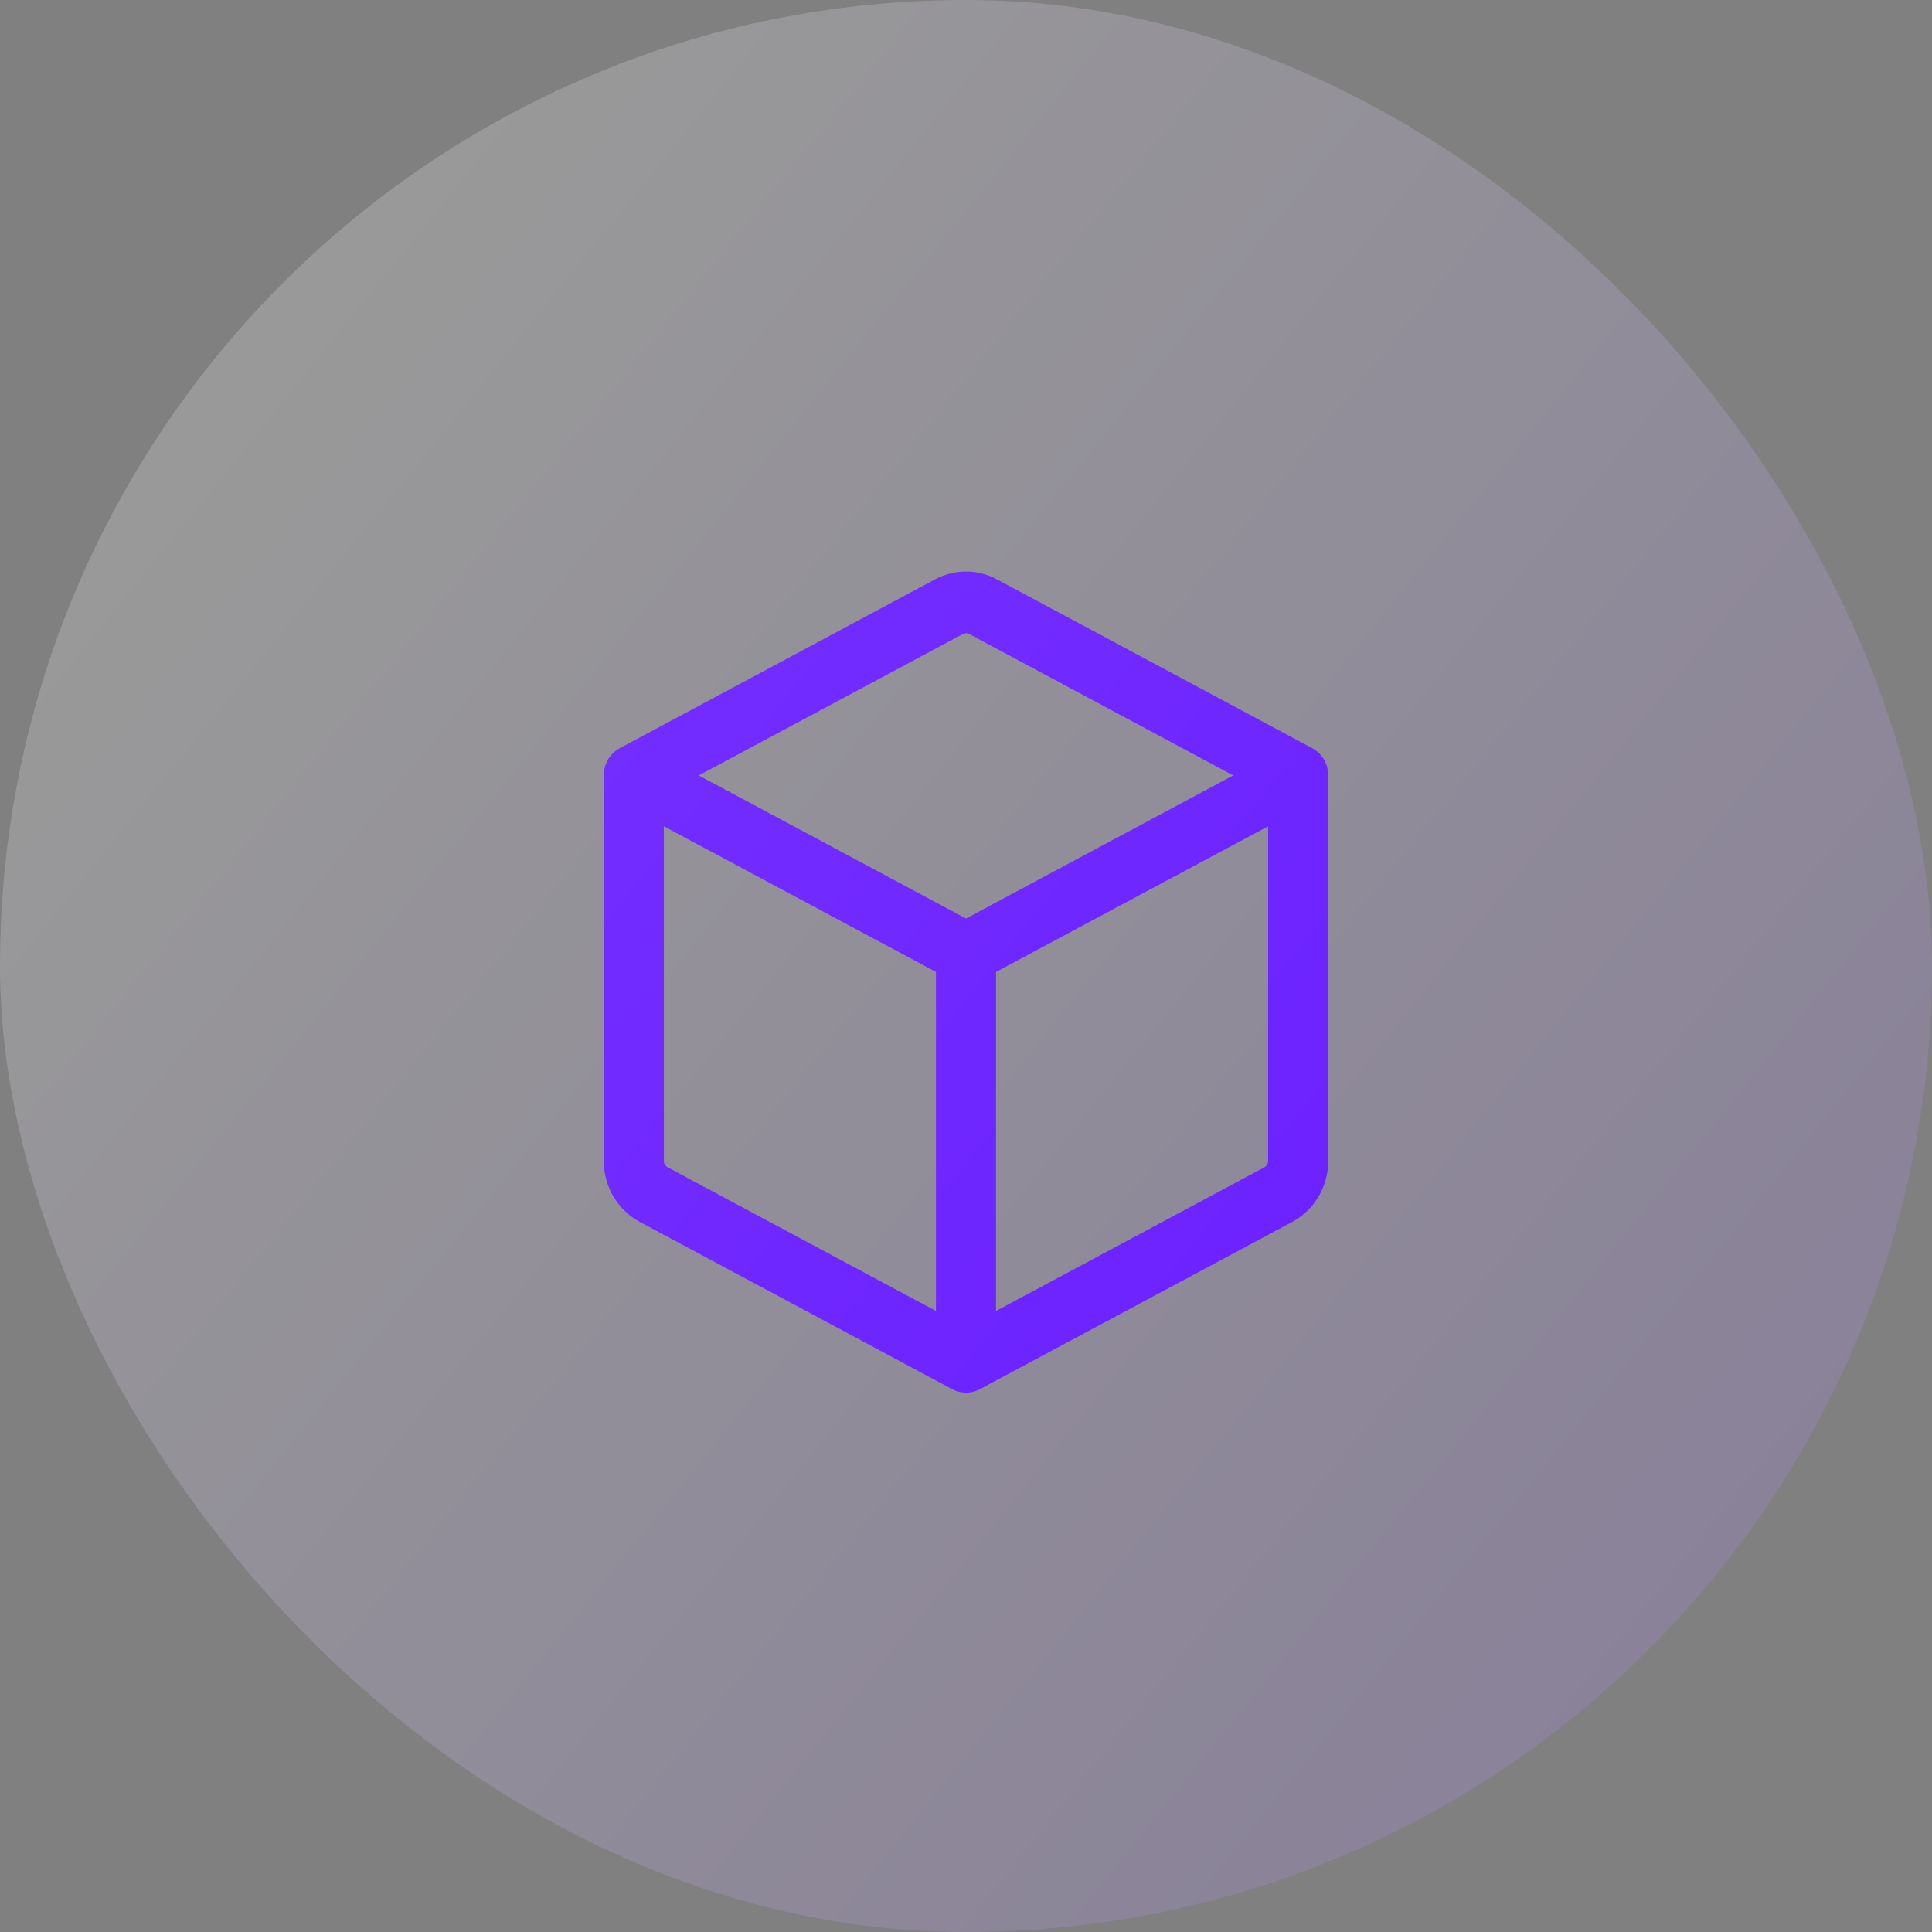 <?xml version="1.0" encoding="UTF-8"?>
<svg width="60px" height="60px" viewBox="0 0 60 60" version="1.1" xmlns="http://www.w3.org/2000/svg" xmlns:xlink="http://www.w3.org/1999/xlink">
    <rect x="0" y="0" width="60" height="60" fill="#808080" stroke="none"/>
    <!-- Generator: Sketch 54 (76480) - https://sketchapp.com -->
    <title>icon-circle-square</title>
    <desc>Created with Sketch.</desc>
    <defs>
        <linearGradient x1="180.554%" y1="156.403%" x2="12.355%" y2="20.836%" id="linearGradient-1">
            <stop stop-color="#5500FF" offset="0%"></stop>
            <stop stop-color="#FFFFFF" offset="100%"></stop>
        </linearGradient>
    </defs>
    <g id="desktop" stroke="none" stroke-width="1" fill="none" fill-rule="evenodd">
        <g id="05.1-meuid-empresa" transform="translate(-1396, -1682)">
            <g id="icon-circle-square" transform="translate(1396, 1682)">
                <path d="M39.633,36.047 C39.633,36.226 39.537,36.39 39.383,36.473 L30.683,41.131 L30.683,30.035 L39.633,25.244 L39.633,36.047 Z M30,28.809 L21.171,24.082 L29.787,19.469 C29.92,19.397 30.08,19.398 30.213,19.467 L38.829,24.082 L30,28.809 Z M29.317,41.131 L20.617,36.472 C20.463,36.39 20.367,36.226 20.367,36.047 L20.367,25.244 L29.317,30.035 L29.317,41.131 Z M40.997,24.017 C40.997,24.011 40.995,24.007 40.995,23.999 C40.993,23.983 40.991,23.966 40.987,23.95 C40.986,23.944 40.986,23.939 40.985,23.935 C40.982,23.916 40.977,23.898 40.972,23.88 C40.969,23.872 40.967,23.865 40.965,23.857 C40.961,23.846 40.957,23.836 40.953,23.825 C40.95,23.815 40.946,23.807 40.943,23.799 C40.937,23.784 40.929,23.767 40.921,23.753 C40.917,23.744 40.913,23.736 40.909,23.728 C40.903,23.719 40.897,23.709 40.892,23.7 C40.887,23.693 40.883,23.686 40.878,23.677 C40.869,23.665 40.859,23.65 40.849,23.639 C40.843,23.63 40.837,23.623 40.83,23.616 C40.823,23.608 40.818,23.6 40.81,23.593 C40.803,23.586 40.796,23.578 40.79,23.571 C40.784,23.565 40.776,23.558 40.769,23.551 C40.754,23.538 40.739,23.525 40.723,23.514 C40.719,23.51 40.714,23.507 40.71,23.503 C40.699,23.495 40.689,23.489 40.678,23.482 C40.674,23.478 40.67,23.476 40.666,23.473 C40.654,23.466 40.64,23.458 40.626,23.451 L30.841,18.212 L30.841,18.21 C30.314,17.93 29.686,17.93 29.159,18.212 L19.374,23.451 C19.36,23.458 19.346,23.466 19.334,23.473 C19.33,23.476 19.326,23.478 19.322,23.482 C19.311,23.489 19.301,23.495 19.29,23.503 C19.286,23.507 19.281,23.51 19.277,23.514 C19.261,23.525 19.246,23.538 19.231,23.551 C19.224,23.558 19.216,23.565 19.21,23.571 C19.203,23.578 19.197,23.586 19.19,23.593 C19.182,23.6 19.177,23.608 19.17,23.616 C19.163,23.623 19.156,23.63 19.151,23.639 C19.141,23.65 19.131,23.665 19.122,23.677 C19.117,23.686 19.113,23.693 19.107,23.7 C19.103,23.709 19.097,23.719 19.091,23.728 C19.087,23.736 19.082,23.744 19.079,23.753 C19.071,23.767 19.063,23.784 19.057,23.799 C19.054,23.807 19.05,23.815 19.047,23.825 C19.043,23.836 19.039,23.846 19.035,23.857 C19.033,23.865 19.031,23.872 19.028,23.88 C19.023,23.898 19.018,23.916 19.015,23.935 C19.014,23.939 19.013,23.944 19.011,23.95 C19.009,23.966 19.007,23.983 19.005,23.999 C19.005,24.007 19.003,24.011 19.003,24.017 C19.001,24.038 19,24.06 19,24.082 L19,36.047 C19,36.758 19.379,37.402 19.99,37.729 L29.671,42.913 C29.674,42.915 29.679,42.917 29.683,42.92 L29.686,42.921 C29.698,42.928 29.711,42.934 29.724,42.94 C29.733,42.945 29.741,42.948 29.752,42.952 C29.761,42.955 29.77,42.959 29.779,42.962 C29.788,42.966 29.798,42.969 29.809,42.972 C29.823,42.976 29.837,42.98 29.852,42.983 C29.858,42.985 29.864,42.986 29.87,42.987 C29.888,42.992 29.907,42.994 29.926,42.996 C29.929,42.996 29.933,42.998 29.937,42.998 C29.958,43 29.978,43 30,43 C30.022,43 30.042,43 30.063,42.998 C30.067,42.998 30.071,42.996 30.074,42.996 C30.093,42.994 30.112,42.992 30.13,42.987 C30.136,42.986 30.142,42.985 30.148,42.983 C30.163,42.98 30.177,42.976 30.191,42.972 C30.202,42.969 30.212,42.966 30.221,42.962 C30.23,42.959 30.239,42.955 30.248,42.952 C30.259,42.948 30.267,42.945 30.276,42.94 C30.289,42.934 30.302,42.928 30.314,42.921 L30.317,42.92 C30.321,42.917 30.326,42.915 30.329,42.913 L40.01,37.73 C40.621,37.402 41,36.758 41,36.047 L41,24.082 C41,24.06 40.999,24.038 40.997,24.017 L40.997,24.017 Z" id="Cube-Copy" stroke="#5500FF" stroke-width="0.5" fill="#5500FF"></path>
                <rect id="Rectangle" fill="url(#linearGradient-1)" opacity="0.2" x="0" y="0" width="60" height="60" rx="30"></rect>
            </g>
        </g>
    </g>
</svg>